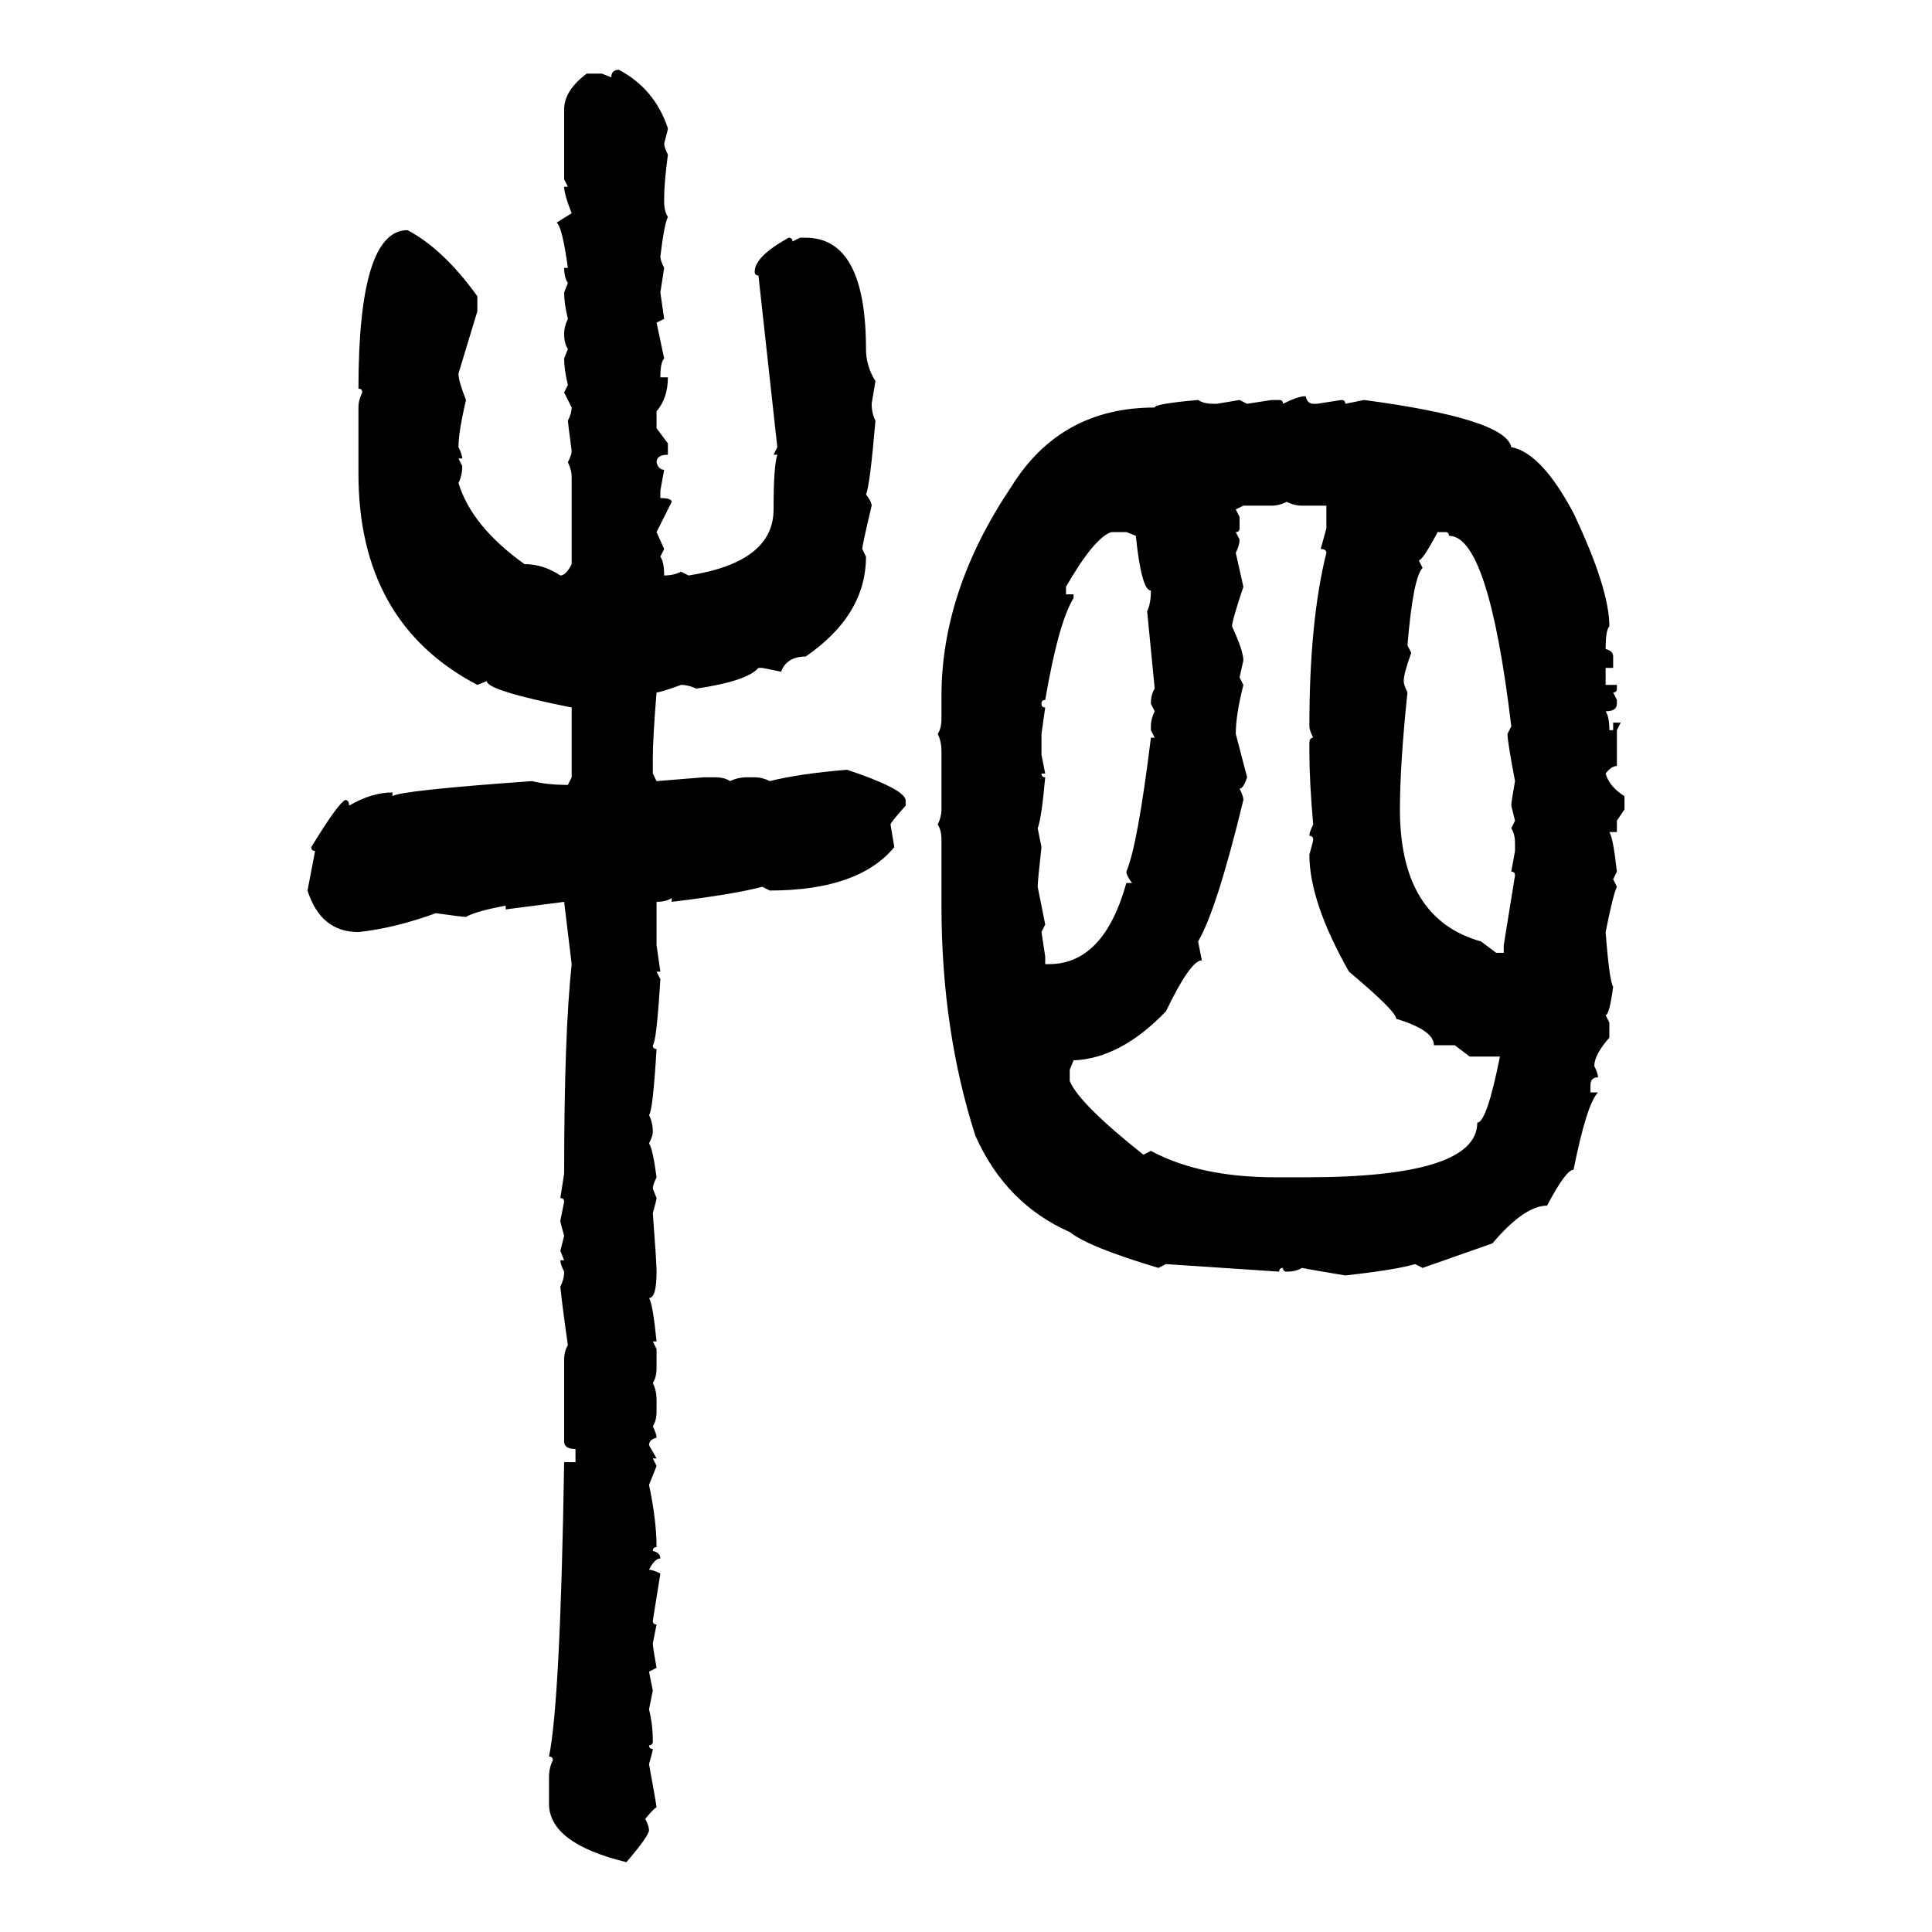 <svg xmlns="http://www.w3.org/2000/svg" xmlns:xlink="http://www.w3.org/1999/xlink" width="300" height="300"><path d="M96.09 10.84L96.09 10.84Q101.66 13.77 103.71 19.92L103.71 19.92Q103.71 20.21 103.13 22.27L103.13 22.27Q103.13 22.85 103.71 24.02L103.71 24.02Q103.13 28.42 103.13 30.76L103.13 30.76L103.13 31.35Q103.13 32.81 103.71 33.69L103.71 33.69Q103.13 34.86 102.54 39.84L102.54 39.84Q102.54 40.43 103.13 41.60L103.13 41.60L102.54 45.41L103.13 49.51L101.95 50.10L103.13 55.66Q102.54 56.25 102.54 58.59L102.54 58.59L103.71 58.59Q103.71 61.82 101.95 63.87L101.95 63.87L101.95 66.50L103.71 68.85L103.71 70.61Q101.95 70.61 101.95 71.78L101.95 71.78Q102.25 72.95 103.13 72.95L103.13 72.95L102.54 76.17L102.54 77.34Q104.30 77.34 104.30 77.93L104.30 77.93L101.95 82.62L103.13 85.25L102.54 86.43Q103.13 87.30 103.13 89.36L103.13 89.36Q104.59 89.36 105.76 88.77L105.76 88.77L106.93 89.36Q120.12 87.30 120.12 79.10L120.12 79.10Q120.12 72.36 120.70 70.61L120.70 70.61L120.12 70.61L120.70 69.43L117.77 42.77Q117.19 42.77 117.19 42.19L117.19 42.19Q117.19 39.84 122.46 36.91L122.46 36.91Q123.05 36.91 123.05 37.50L123.05 37.50L124.22 36.91L125.10 36.91Q134.47 36.91 134.47 54.20L134.47 54.20Q134.47 56.84 135.94 59.18L135.94 59.18L135.35 62.70Q135.35 64.16 135.94 65.33L135.94 65.33Q135.06 75.59 134.47 76.76L134.47 76.76Q135.35 77.93 135.35 78.52L135.35 78.52Q133.89 84.67 133.89 85.25L133.89 85.25L134.47 86.43Q134.47 95.51 125.10 101.95L125.10 101.95Q122.17 101.95 121.29 104.30L121.29 104.30L118.36 103.71L117.77 103.71Q116.02 105.76 108.11 106.93L108.11 106.93Q106.93 106.35 105.76 106.35L105.76 106.35Q102.54 107.52 101.95 107.52L101.95 107.52Q101.37 114.55 101.37 117.77L101.37 117.77L101.37 120.12L101.95 121.29L109.28 120.70L111.04 120.70Q112.50 120.70 113.38 121.29L113.38 121.29Q114.55 120.70 116.02 120.70L116.02 120.70L117.19 120.70Q118.36 120.70 119.53 121.29L119.53 121.29Q124.22 120.12 131.54 119.53L131.54 119.53Q140.33 122.46 140.63 124.22L140.63 124.22L140.63 125.10Q138.28 127.73 138.28 128.03L138.28 128.03L138.87 131.54Q133.30 138.28 119.53 138.28L119.53 138.28L118.36 137.70Q113.96 138.87 104.30 140.04L104.30 140.04L104.30 139.45Q103.42 140.04 101.95 140.04L101.95 140.04L101.95 146.78L102.54 150.88L101.95 150.88L102.54 152.05Q101.95 161.72 101.37 162.30L101.37 162.30Q101.37 162.89 101.95 162.89L101.95 162.89Q101.37 172.56 100.78 173.14L100.78 173.14Q101.37 174.32 101.37 175.78L101.37 175.78Q101.37 176.37 100.78 177.54L100.78 177.54Q101.37 178.42 101.95 182.81L101.95 182.81Q101.37 183.98 101.37 184.57L101.37 184.57L101.95 186.04Q101.95 186.33 101.37 188.38L101.37 188.38Q101.95 196.00 101.95 197.46L101.95 197.46Q101.95 201.56 100.78 201.56L100.78 201.56Q101.37 202.44 101.95 208.30L101.95 208.30L101.37 208.30L101.95 209.47L101.95 212.40Q101.95 213.87 101.37 214.75L101.37 214.75Q101.95 215.92 101.95 217.38L101.95 217.38L101.95 219.14Q101.95 220.61 101.37 221.48L101.37 221.48Q101.95 222.66 101.95 223.24L101.95 223.24Q100.78 223.54 100.78 224.41L100.78 224.41L101.95 226.46L101.37 226.46L101.95 227.64L100.78 230.57Q101.95 236.13 101.95 240.23L101.95 240.23Q101.37 240.23 101.37 240.82L101.37 240.82Q102.54 241.11 102.54 241.99L102.54 241.99Q101.66 241.99 100.78 243.75L100.78 243.75Q101.37 243.75 102.54 244.34L102.54 244.34L101.37 251.66Q101.37 252.25 101.95 252.25L101.95 252.25L101.37 255.18Q101.37 255.76 101.95 258.98L101.95 258.98L100.78 259.57L101.37 262.50L100.78 265.43Q101.37 267.77 101.37 270.41L101.37 270.41Q101.37 271.00 100.78 271.00L100.78 271.00Q100.78 271.58 101.37 271.58L101.37 271.58Q101.37 271.88 100.78 273.93L100.78 273.93Q101.95 280.37 101.95 280.66L101.95 280.66Q101.66 280.66 100.20 282.42L100.20 282.42Q100.78 283.59 100.78 284.18L100.78 284.18Q100.78 285.06 97.27 289.16L97.27 289.16Q85.25 286.23 85.25 280.08L85.25 280.08L85.25 275.98Q85.25 274.51 85.84 273.34L85.84 273.34Q85.84 272.75 85.25 272.75L85.25 272.75Q87.01 264.26 87.60 227.05L87.60 227.05L89.36 227.05L89.36 225Q87.60 225 87.60 223.83L87.60 223.83L87.60 211.23Q87.60 209.77 88.18 208.89L88.18 208.89Q87.30 202.73 87.01 199.80L87.01 199.80Q87.60 198.63 87.60 197.46L87.60 197.46Q87.01 196.29 87.01 195.70L87.01 195.70L87.60 195.70L87.01 194.24L87.60 191.89Q87.01 189.84 87.01 189.55L87.01 189.55L87.60 186.62Q87.60 186.04 87.01 186.04L87.01 186.04L87.60 182.23Q87.60 160.55 88.77 149.71L88.77 149.71L87.60 140.04L78.52 141.21L78.52 140.63Q73.83 141.50 72.36 142.38L72.36 142.38Q71.78 142.38 67.68 141.80L67.68 141.80Q61.23 144.14 55.66 144.73L55.66 144.73Q49.80 144.73 47.75 138.28L47.75 138.28L48.93 132.13Q48.34 132.13 48.34 131.54L48.34 131.54Q52.44 124.80 53.61 124.22L53.61 124.22Q54.20 124.22 54.20 125.10L54.20 125.10Q57.71 123.05 60.94 123.05L60.94 123.05L60.94 123.63Q62.11 122.75 82.62 121.29L82.62 121.29Q84.96 121.88 88.18 121.88L88.18 121.88L88.77 120.70L88.77 109.86Q75.59 107.23 75.59 105.76L75.59 105.76L74.12 106.35Q55.66 96.68 55.66 73.54L55.66 73.54L55.66 63.28Q55.66 62.11 56.25 60.94L56.25 60.94Q56.25 60.35 55.66 60.35L55.66 60.35Q55.66 35.74 63.28 35.74L63.28 35.74Q68.85 38.67 74.12 46.00L74.12 46.00L74.12 48.34L71.19 58.01Q71.19 59.18 72.36 62.11L72.36 62.11Q71.19 67.09 71.19 69.43L71.19 69.43Q71.78 70.61 71.78 71.19L71.78 71.19L71.19 71.19L71.78 72.36Q71.78 73.83 71.19 75L71.19 75Q73.24 81.74 81.45 87.60L81.45 87.60Q84.38 87.60 87.01 89.36L87.01 89.36Q87.89 89.36 88.77 87.60L88.77 87.60L88.77 74.12Q88.77 72.95 88.18 71.78L88.18 71.78Q88.77 70.61 88.77 70.02L88.77 70.02Q88.18 65.63 88.18 65.33L88.18 65.33Q88.77 64.16 88.77 63.28L88.77 63.28L87.60 60.94L88.18 59.77Q87.60 57.42 87.60 55.66L87.60 55.66L88.18 54.20Q87.60 53.32 87.60 51.86L87.60 51.86Q87.60 50.68 88.18 49.51L88.18 49.51Q87.60 47.17 87.60 45.41L87.60 45.41L88.18 43.95Q87.60 43.07 87.60 41.60L87.60 41.60L88.18 41.60Q87.30 35.16 86.43 34.57L86.43 34.57L88.77 33.11Q87.60 30.18 87.60 29.00L87.60 29.00L88.18 29.00L87.60 27.83L87.60 16.99Q87.60 14.06 91.11 11.43L91.11 11.43L93.46 11.43L94.92 12.01Q94.92 10.84 96.09 10.84ZM202.73 61.52L202.73 61.52Q203.03 62.70 203.91 62.70L203.91 62.70L204.49 62.70L208.30 62.11Q208.89 62.11 208.89 62.70L208.89 62.70L211.82 62.11Q233.79 65.04 234.67 69.43L234.67 69.43Q239.36 70.31 244.34 79.69L244.34 79.69Q249.90 91.41 249.90 97.27L249.90 97.27Q249.32 97.85 249.32 100.78L249.32 100.78Q250.49 101.07 250.49 101.95L250.49 101.95L250.49 103.71L249.32 103.71L249.32 106.35L251.07 106.35L251.07 106.93Q251.07 107.52 250.49 107.52L250.49 107.52L251.07 108.69L251.07 109.28Q251.07 110.45 249.32 110.45L249.32 110.45Q249.90 111.33 249.90 113.38L249.90 113.38L250.49 113.38L250.49 112.21L251.66 112.21L251.07 113.38L251.07 118.95Q250.20 118.95 249.32 120.12L249.32 120.12Q249.90 122.17 252.25 123.63L252.25 123.63L252.25 125.68L251.07 127.44L251.07 129.20L249.90 129.20Q250.49 130.08 251.07 135.35L251.07 135.35L250.49 136.52L251.07 137.70Q250.49 138.87 249.32 144.73L249.32 144.73Q249.90 152.34 250.49 153.22L250.49 153.22Q249.90 157.62 249.32 157.62L249.32 157.62L249.90 158.79L249.90 161.13Q247.56 163.77 247.56 165.53L247.56 165.53Q248.14 166.70 248.14 167.29L248.14 167.29Q246.97 167.29 246.97 168.46L246.97 168.46L246.97 169.63L248.14 169.63Q246.39 171.39 244.34 181.64L244.34 181.64Q243.16 181.64 240.23 187.21L240.23 187.21Q236.72 187.21 231.74 193.07L231.74 193.07L220.90 196.88L219.73 196.29Q216.80 197.17 208.89 198.05L208.89 198.05Q203.61 197.17 202.15 196.88L202.15 196.88Q201.27 197.46 199.80 197.46L199.80 197.46Q199.22 197.46 199.22 196.88L199.22 196.88Q198.63 196.88 198.63 197.46L198.63 197.46L181.05 196.29L179.88 196.88Q169.04 193.65 166.11 191.31L166.11 191.31Q156.15 186.91 151.46 176.37L151.46 176.37Q146.19 159.96 146.19 140.63L146.19 140.63L146.19 130.37Q146.19 128.91 145.61 128.03L145.61 128.03Q146.19 126.86 146.19 125.68L146.19 125.68L146.19 116.60Q146.19 115.14 145.61 113.96L145.61 113.96Q146.19 113.09 146.19 111.62L146.19 111.62L146.19 108.11Q146.19 91.70 157.03 75.59L157.03 75.59Q164.65 63.28 179.30 63.28L179.30 63.28Q179.30 62.70 186.04 62.11L186.04 62.11Q186.91 62.70 188.38 62.70L188.38 62.70L188.96 62.70L192.48 62.11L193.65 62.70L197.46 62.11L198.63 62.11Q199.22 62.11 199.22 62.70L199.22 62.70Q201.56 61.52 202.73 61.52ZM197.46 78.52L197.46 78.52L193.07 78.52L191.89 79.10L192.48 80.27L192.48 82.03Q192.48 82.62 191.89 82.62L191.89 82.62L192.48 83.79Q192.48 84.67 191.89 85.84L191.89 85.84L193.07 91.11Q191.31 96.39 191.31 97.27L191.31 97.27Q193.07 101.07 193.07 102.54L193.07 102.54L192.48 105.18L193.07 106.35Q191.89 111.04 191.89 113.96L191.89 113.96L193.65 120.70Q193.07 122.46 192.48 122.46L192.48 122.46Q193.07 123.63 193.07 124.22L193.07 124.22Q188.96 141.21 186.04 146.19L186.04 146.19L186.62 149.12Q184.86 149.12 181.05 157.03L181.05 157.03Q174.02 164.36 166.70 164.65L166.70 164.65L166.11 166.11L166.11 167.87Q167.58 171.39 177.54 179.30L177.54 179.30L178.71 178.71Q186.33 182.81 198.05 182.81L198.05 182.81L202.73 182.81Q229.39 182.81 229.39 174.32L229.39 174.32Q230.86 174.32 232.91 164.06L232.91 164.06L228.22 164.06L225.88 162.30L222.66 162.30Q222.66 159.96 216.80 158.20L216.80 158.20Q216.80 157.03 209.47 150.88L209.47 150.88Q203.32 140.04 203.32 132.71L203.32 132.71Q203.91 130.66 203.91 130.37L203.91 130.37Q203.91 129.79 203.32 129.79L203.32 129.79Q203.32 129.20 203.91 128.03L203.91 128.03Q203.32 121.29 203.32 116.60L203.32 116.60L203.32 115.43Q203.32 114.55 203.91 114.55L203.91 114.55Q203.32 113.38 203.32 112.79L203.32 112.79Q203.32 96.39 205.96 85.84L205.96 85.84Q205.96 85.25 205.08 85.25L205.08 85.25L205.96 82.03L205.96 78.52L202.15 78.52Q200.98 78.52 199.80 77.93L199.80 77.93Q198.63 78.52 197.46 78.52ZM165.53 91.11L165.53 91.11L165.53 92.29L166.70 92.29L166.70 92.87Q164.36 96.68 162.30 108.69L162.30 108.69Q161.72 108.69 161.72 109.28L161.72 109.28Q161.72 109.86 162.30 109.86L162.30 109.86L161.72 113.96L161.72 117.19L162.30 120.12L161.72 120.12Q161.72 120.70 162.30 120.70L162.30 120.70Q161.72 127.15 161.13 128.61L161.13 128.61L161.72 131.54Q161.13 136.82 161.13 137.70L161.13 137.70L162.30 143.55L161.72 144.73L162.30 148.54L162.30 149.71L162.89 149.71Q171.39 149.71 174.90 137.11L174.90 137.11L175.78 137.11Q174.90 135.94 174.90 135.35L174.90 135.35Q176.66 131.25 178.71 114.55L178.71 114.55L179.30 114.55L178.71 113.38L178.71 112.79Q178.71 111.62 179.30 110.45L179.30 110.45L178.71 109.28Q178.71 107.81 179.30 106.93L179.30 106.93L178.13 94.92Q178.71 93.75 178.71 91.70L178.71 91.70Q177.25 91.70 176.37 83.20L176.37 83.20L174.90 82.62L172.56 82.62Q169.92 83.50 165.53 91.11ZM220.31 87.01L220.31 87.01L220.90 88.18Q219.43 89.65 218.55 100.20L218.55 100.20L219.14 101.37Q217.97 104.59 217.97 105.76L217.97 105.76Q217.97 106.35 218.55 107.52L218.55 107.52Q217.38 118.65 217.38 125.68L217.38 125.68Q217.38 142.68 229.98 146.19L229.98 146.19L232.32 147.95L233.50 147.95L233.50 146.78L235.25 135.94Q235.25 135.35 234.67 135.35L234.67 135.35L235.25 132.13L235.25 130.96Q235.25 129.49 234.67 128.61L234.67 128.61L235.25 127.44L234.67 125.10Q234.67 124.51 235.25 121.29L235.25 121.29Q234.08 115.14 234.08 113.96L234.08 113.96L234.67 112.79Q231.15 83.20 225 83.20L225 83.20Q225 82.62 224.41 82.62L224.41 82.62L223.24 82.62Q220.90 87.01 220.31 87.01Z"/></svg>